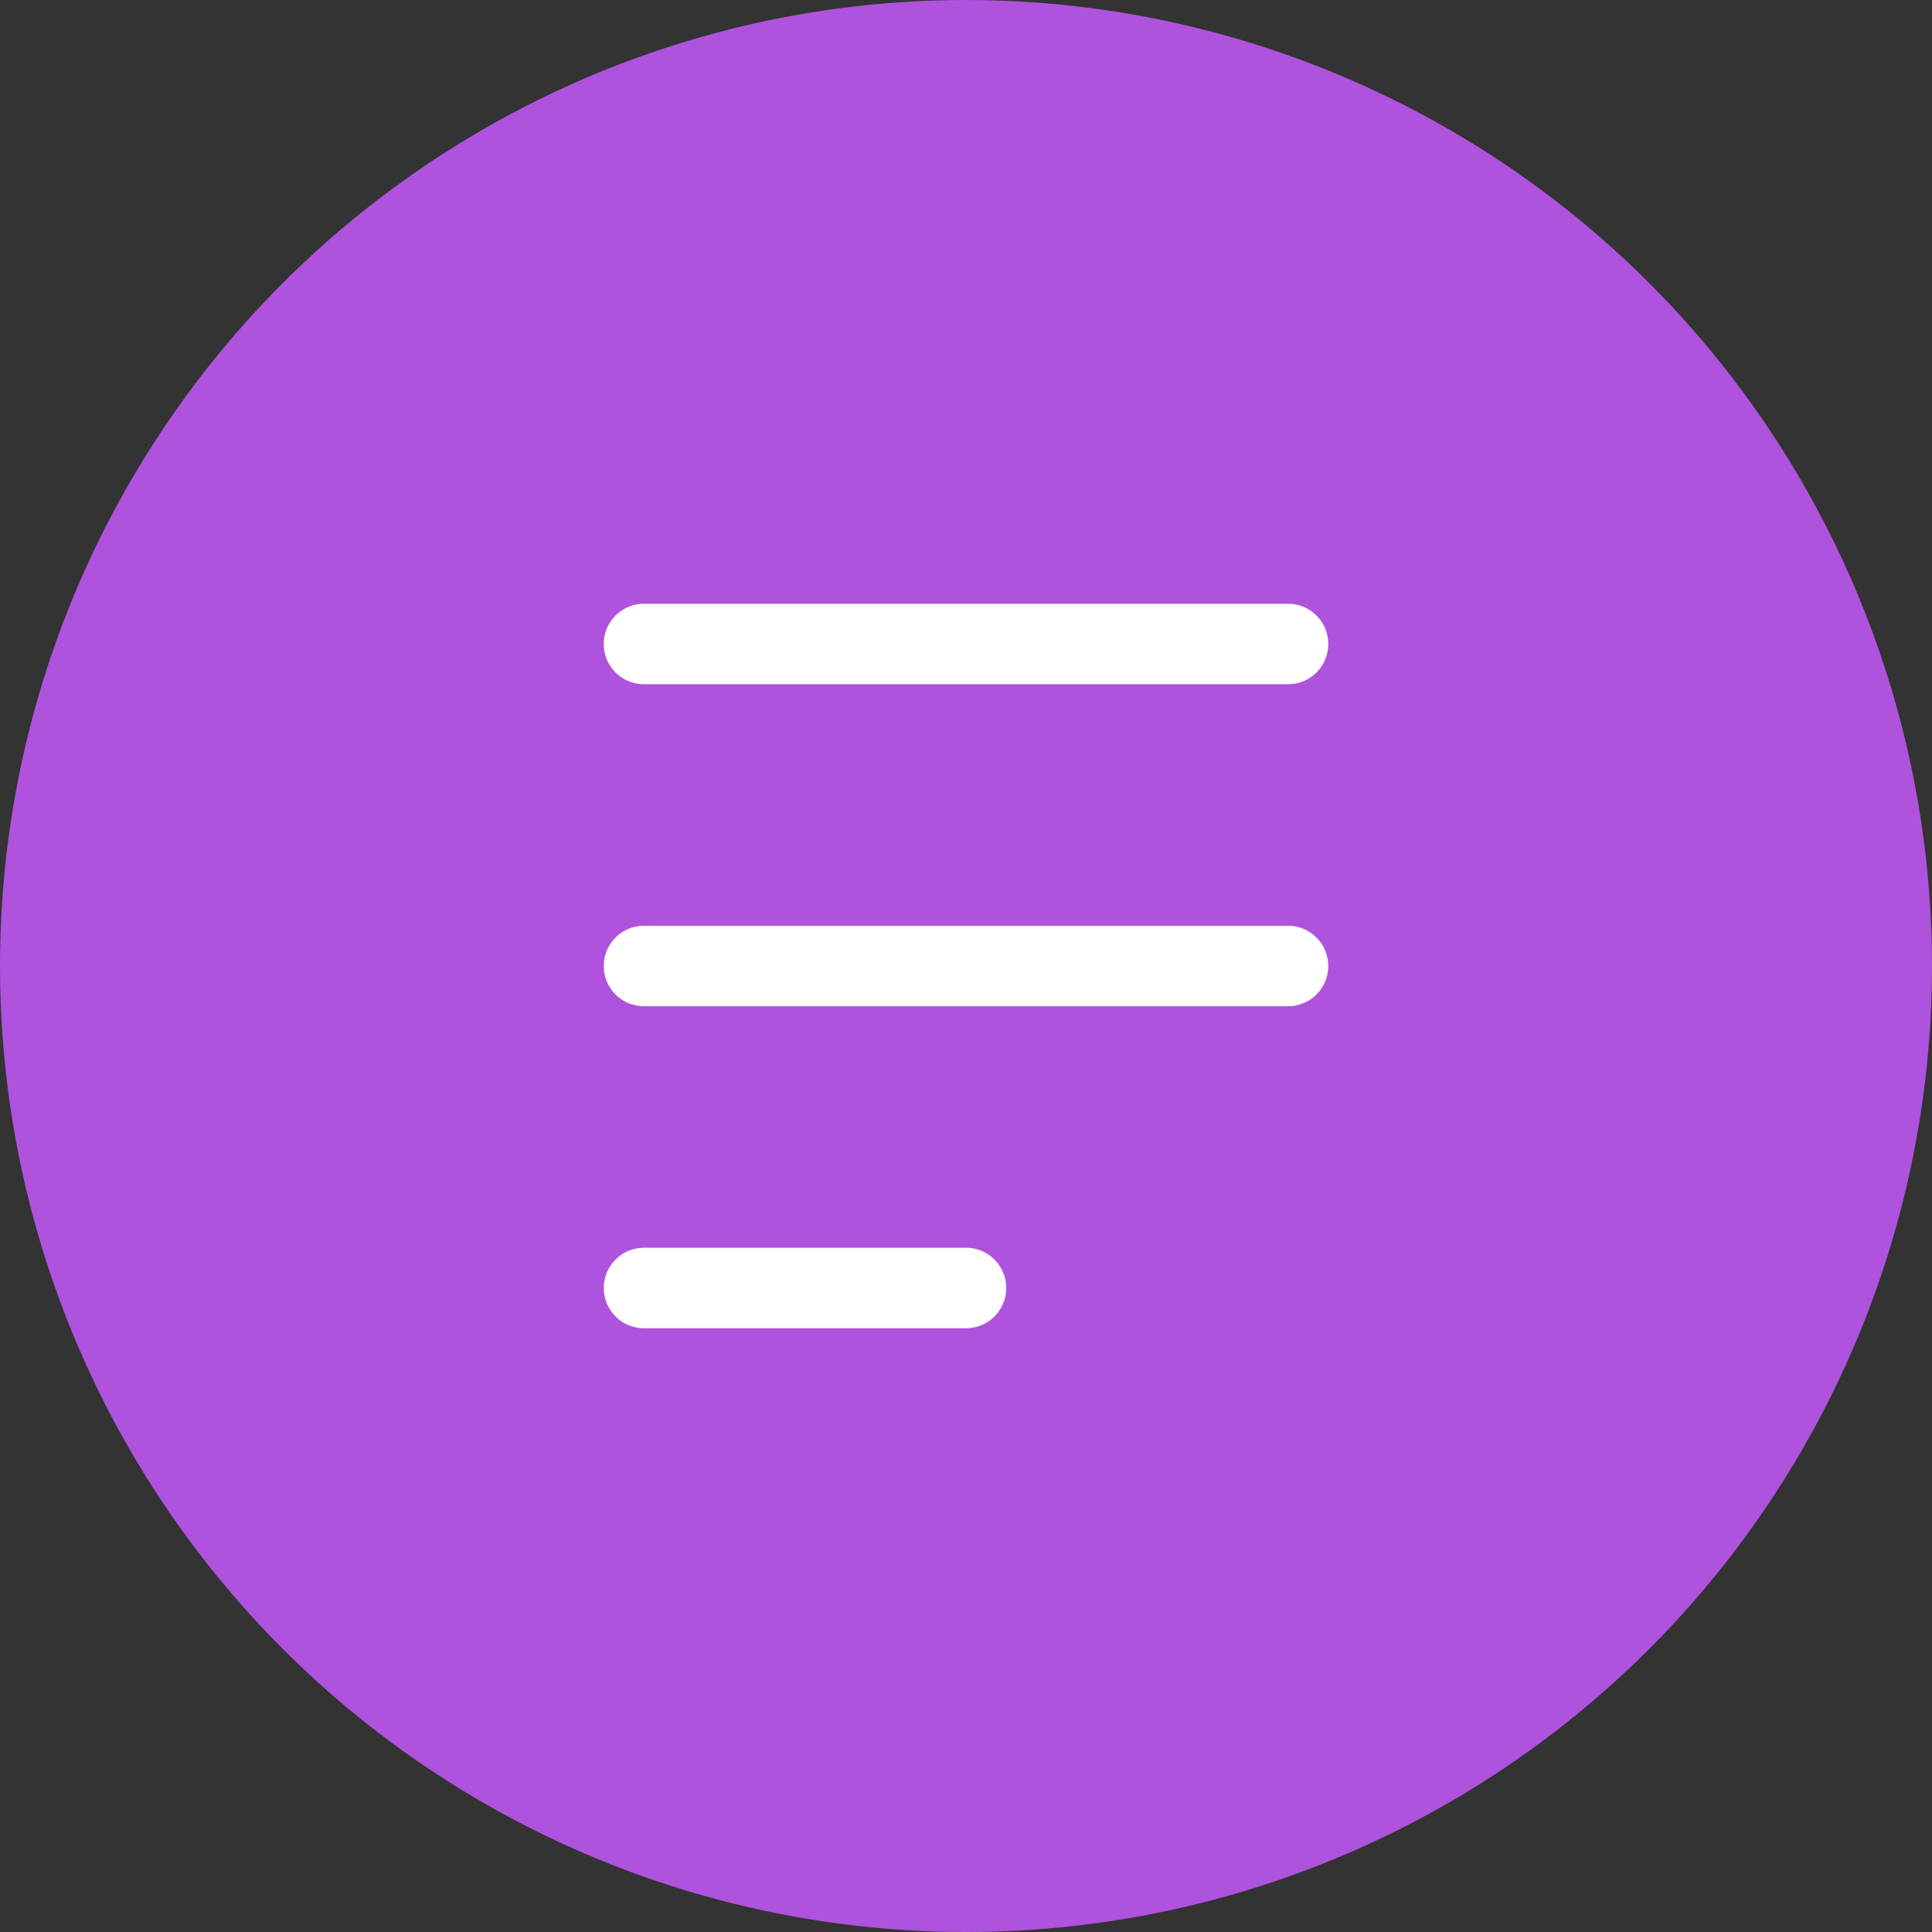 <svg width="48" height="48" viewBox="0 0 48 48" fill="none" xmlns="http://www.w3.org/2000/svg">
  <rect x="0" y="0" width="48" height="48" fill="#333333" stroke="none"/>
  <circle cx="24" cy="24" r="24" fill="#AF52DE"/>
  <path d="M16 16H32M16 24H32M16 32H24" stroke="white" stroke-width="2" stroke-linecap="round"/>
</svg> 